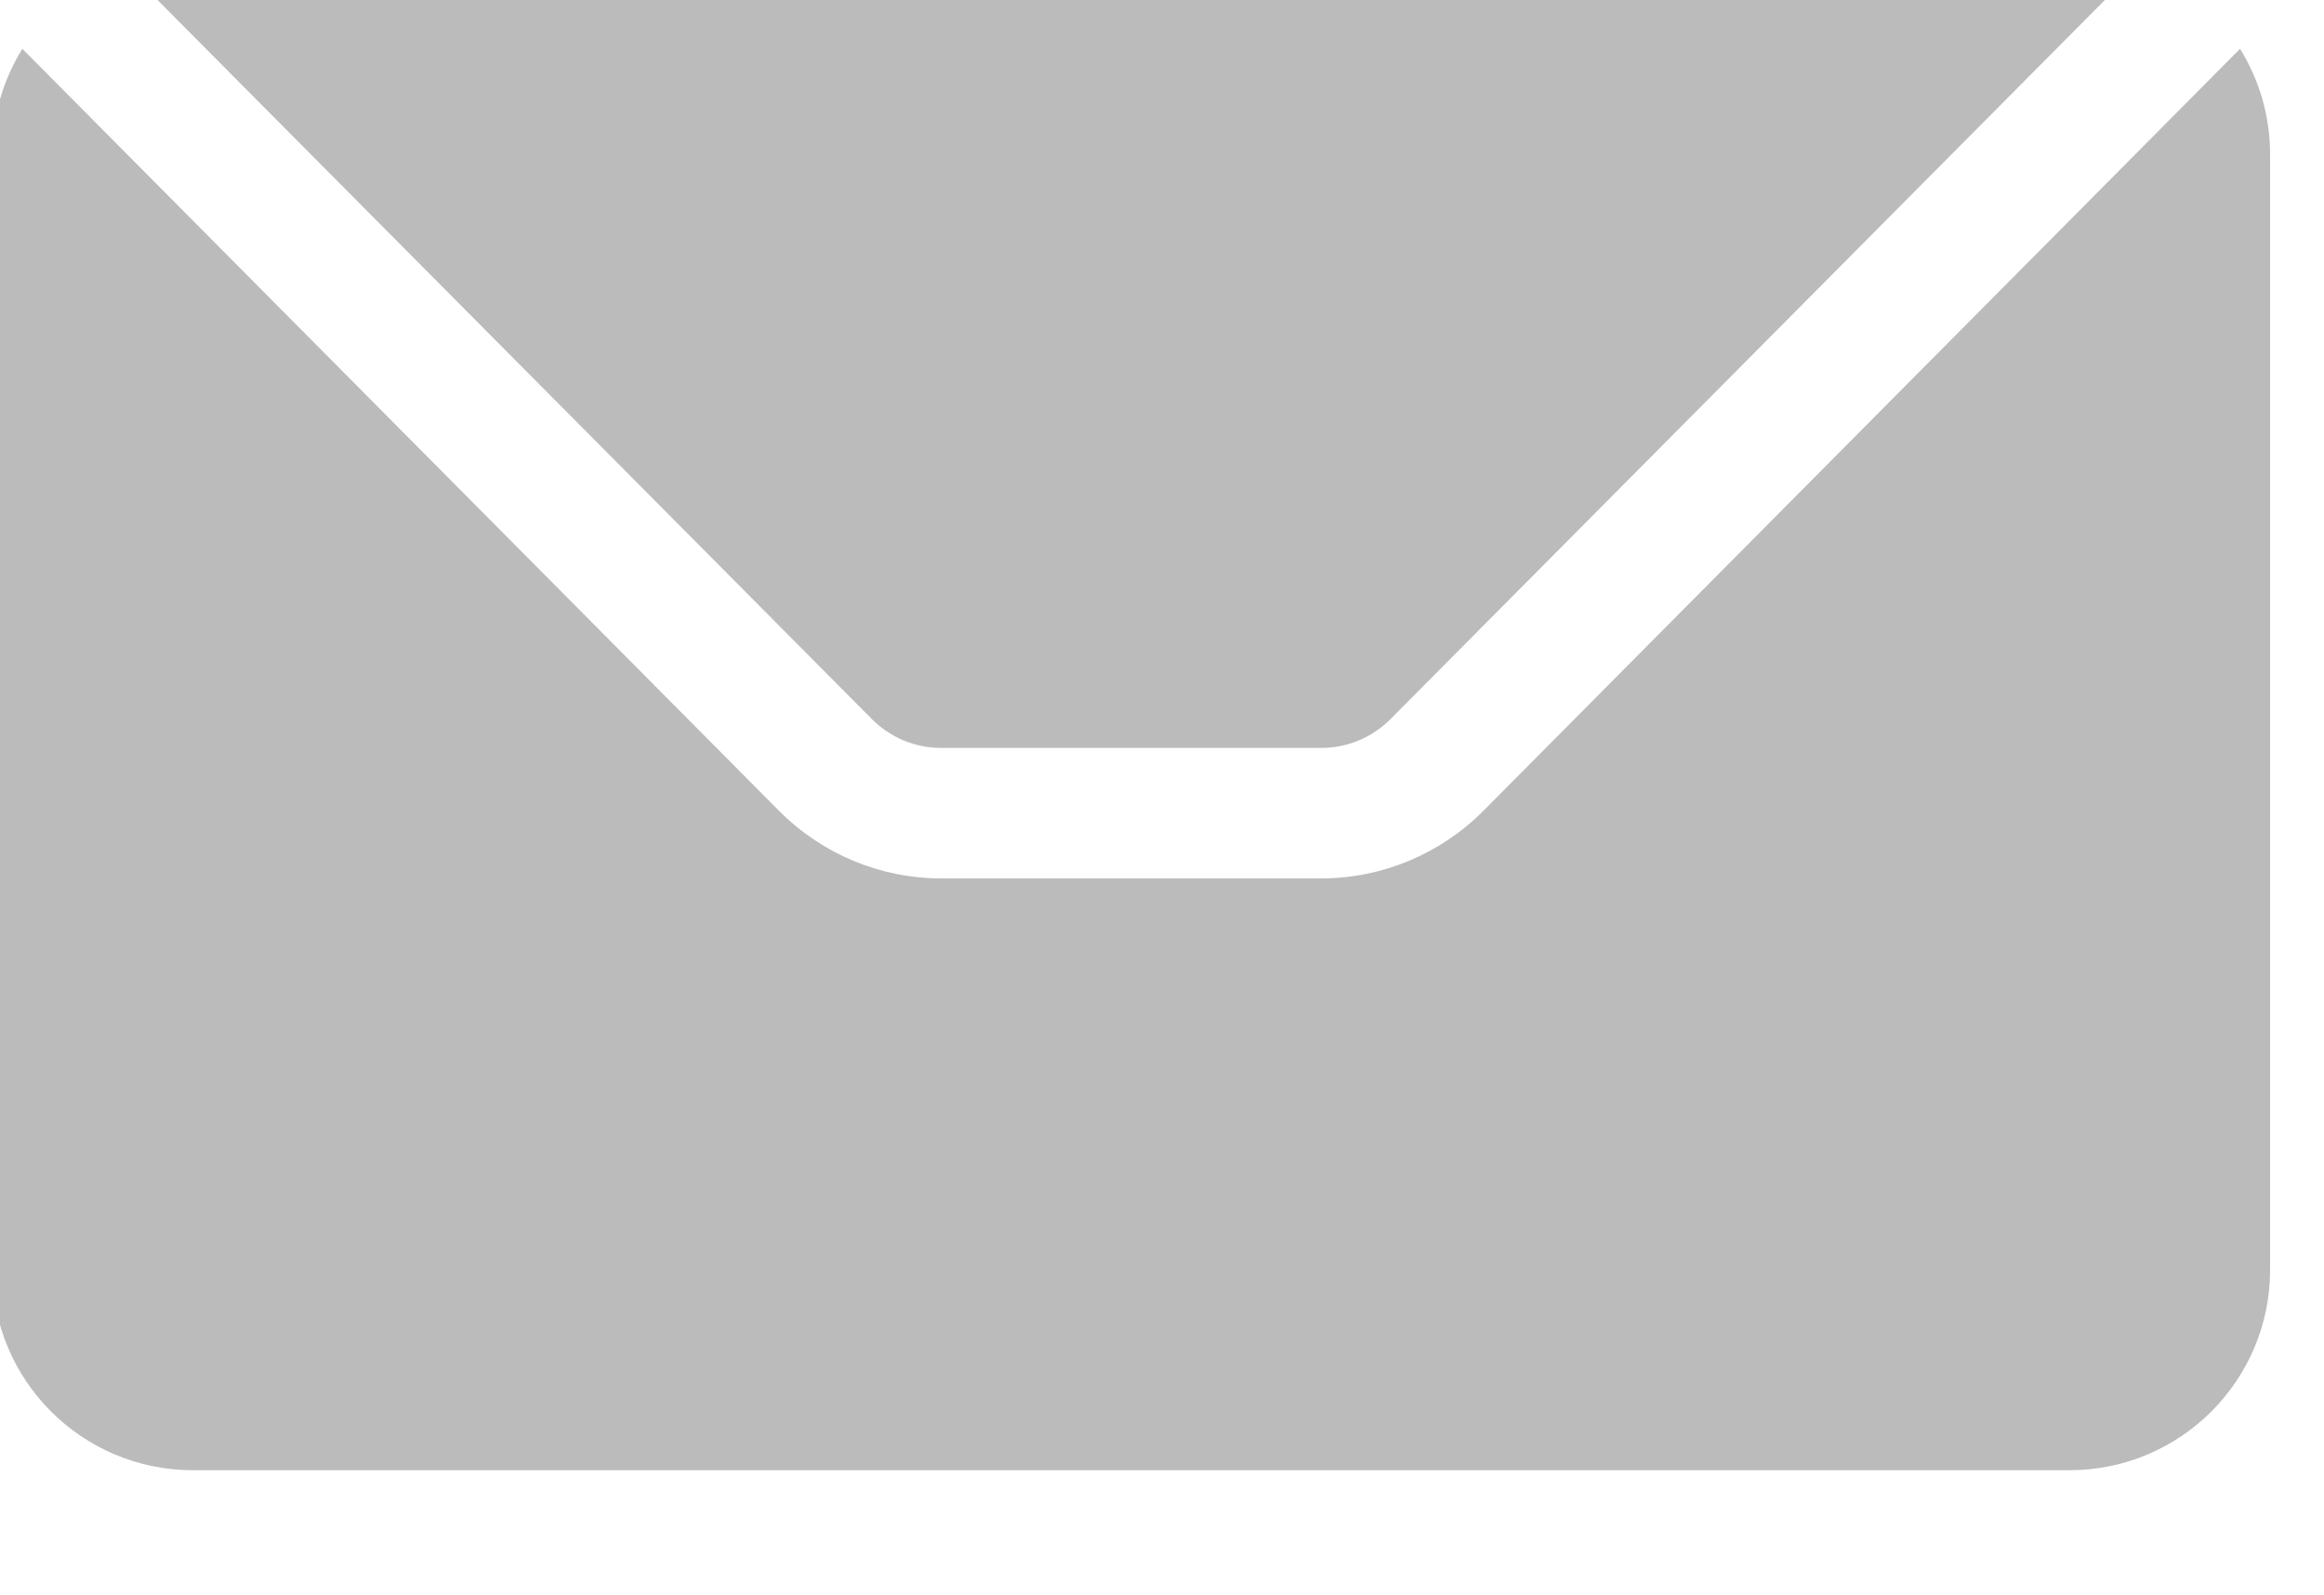 <?xml version="1.0" encoding="UTF-8" standalone="no"?>
<!DOCTYPE svg PUBLIC "-//W3C//DTD SVG 1.1//EN" "http://www.w3.org/Graphics/SVG/1.1/DTD/svg11.dtd">
<svg width="100%" height="100%" viewBox="0 0 51 35" version="1.1" xmlns="http://www.w3.org/2000/svg" xmlns:xlink="http://www.w3.org/1999/xlink" xml:space="preserve" xmlns:serif="http://www.serif.com/" style="fill-rule:evenodd;clip-rule:evenodd;stroke-linejoin:round;stroke-miterlimit:2;">
    <g transform="matrix(1,0,0,1,-1101,-8435)">
        <g transform="matrix(1,0,0,1,0,-726.617)">
            <g transform="matrix(0.716,0,0,0.716,495.74,2602.41)">
                <path d="M849.136,9159.87C849.794,9159.62 850.504,9159.49 851.245,9159.49L908.767,9159.49C909.507,9159.49 910.217,9159.62 910.875,9159.87L887.959,9182.94C887.396,9183.51 886.63,9183.83 885.831,9183.83L874.181,9183.83C873.382,9183.83 872.615,9183.51 872.052,9182.94L849.136,9159.87ZM913.991,9162.4C914.575,9163.34 914.912,9164.45 914.912,9165.64L914.912,9199.83C914.912,9203.22 912.158,9205.97 908.767,9205.97L851.245,9205.97C847.853,9205.97 845.1,9203.22 845.1,9199.83L845.1,9165.64C845.1,9164.45 845.437,9163.34 846.02,9162.4L869.214,9185.76C870.528,9187.08 872.316,9187.83 874.181,9187.83L885.831,9187.83C887.696,9187.83 889.483,9187.08 890.798,9185.76L913.991,9162.4Z" style="fill:rgb(187,187,187);"/>
            </g>
        </g>
    </g>
</svg>

